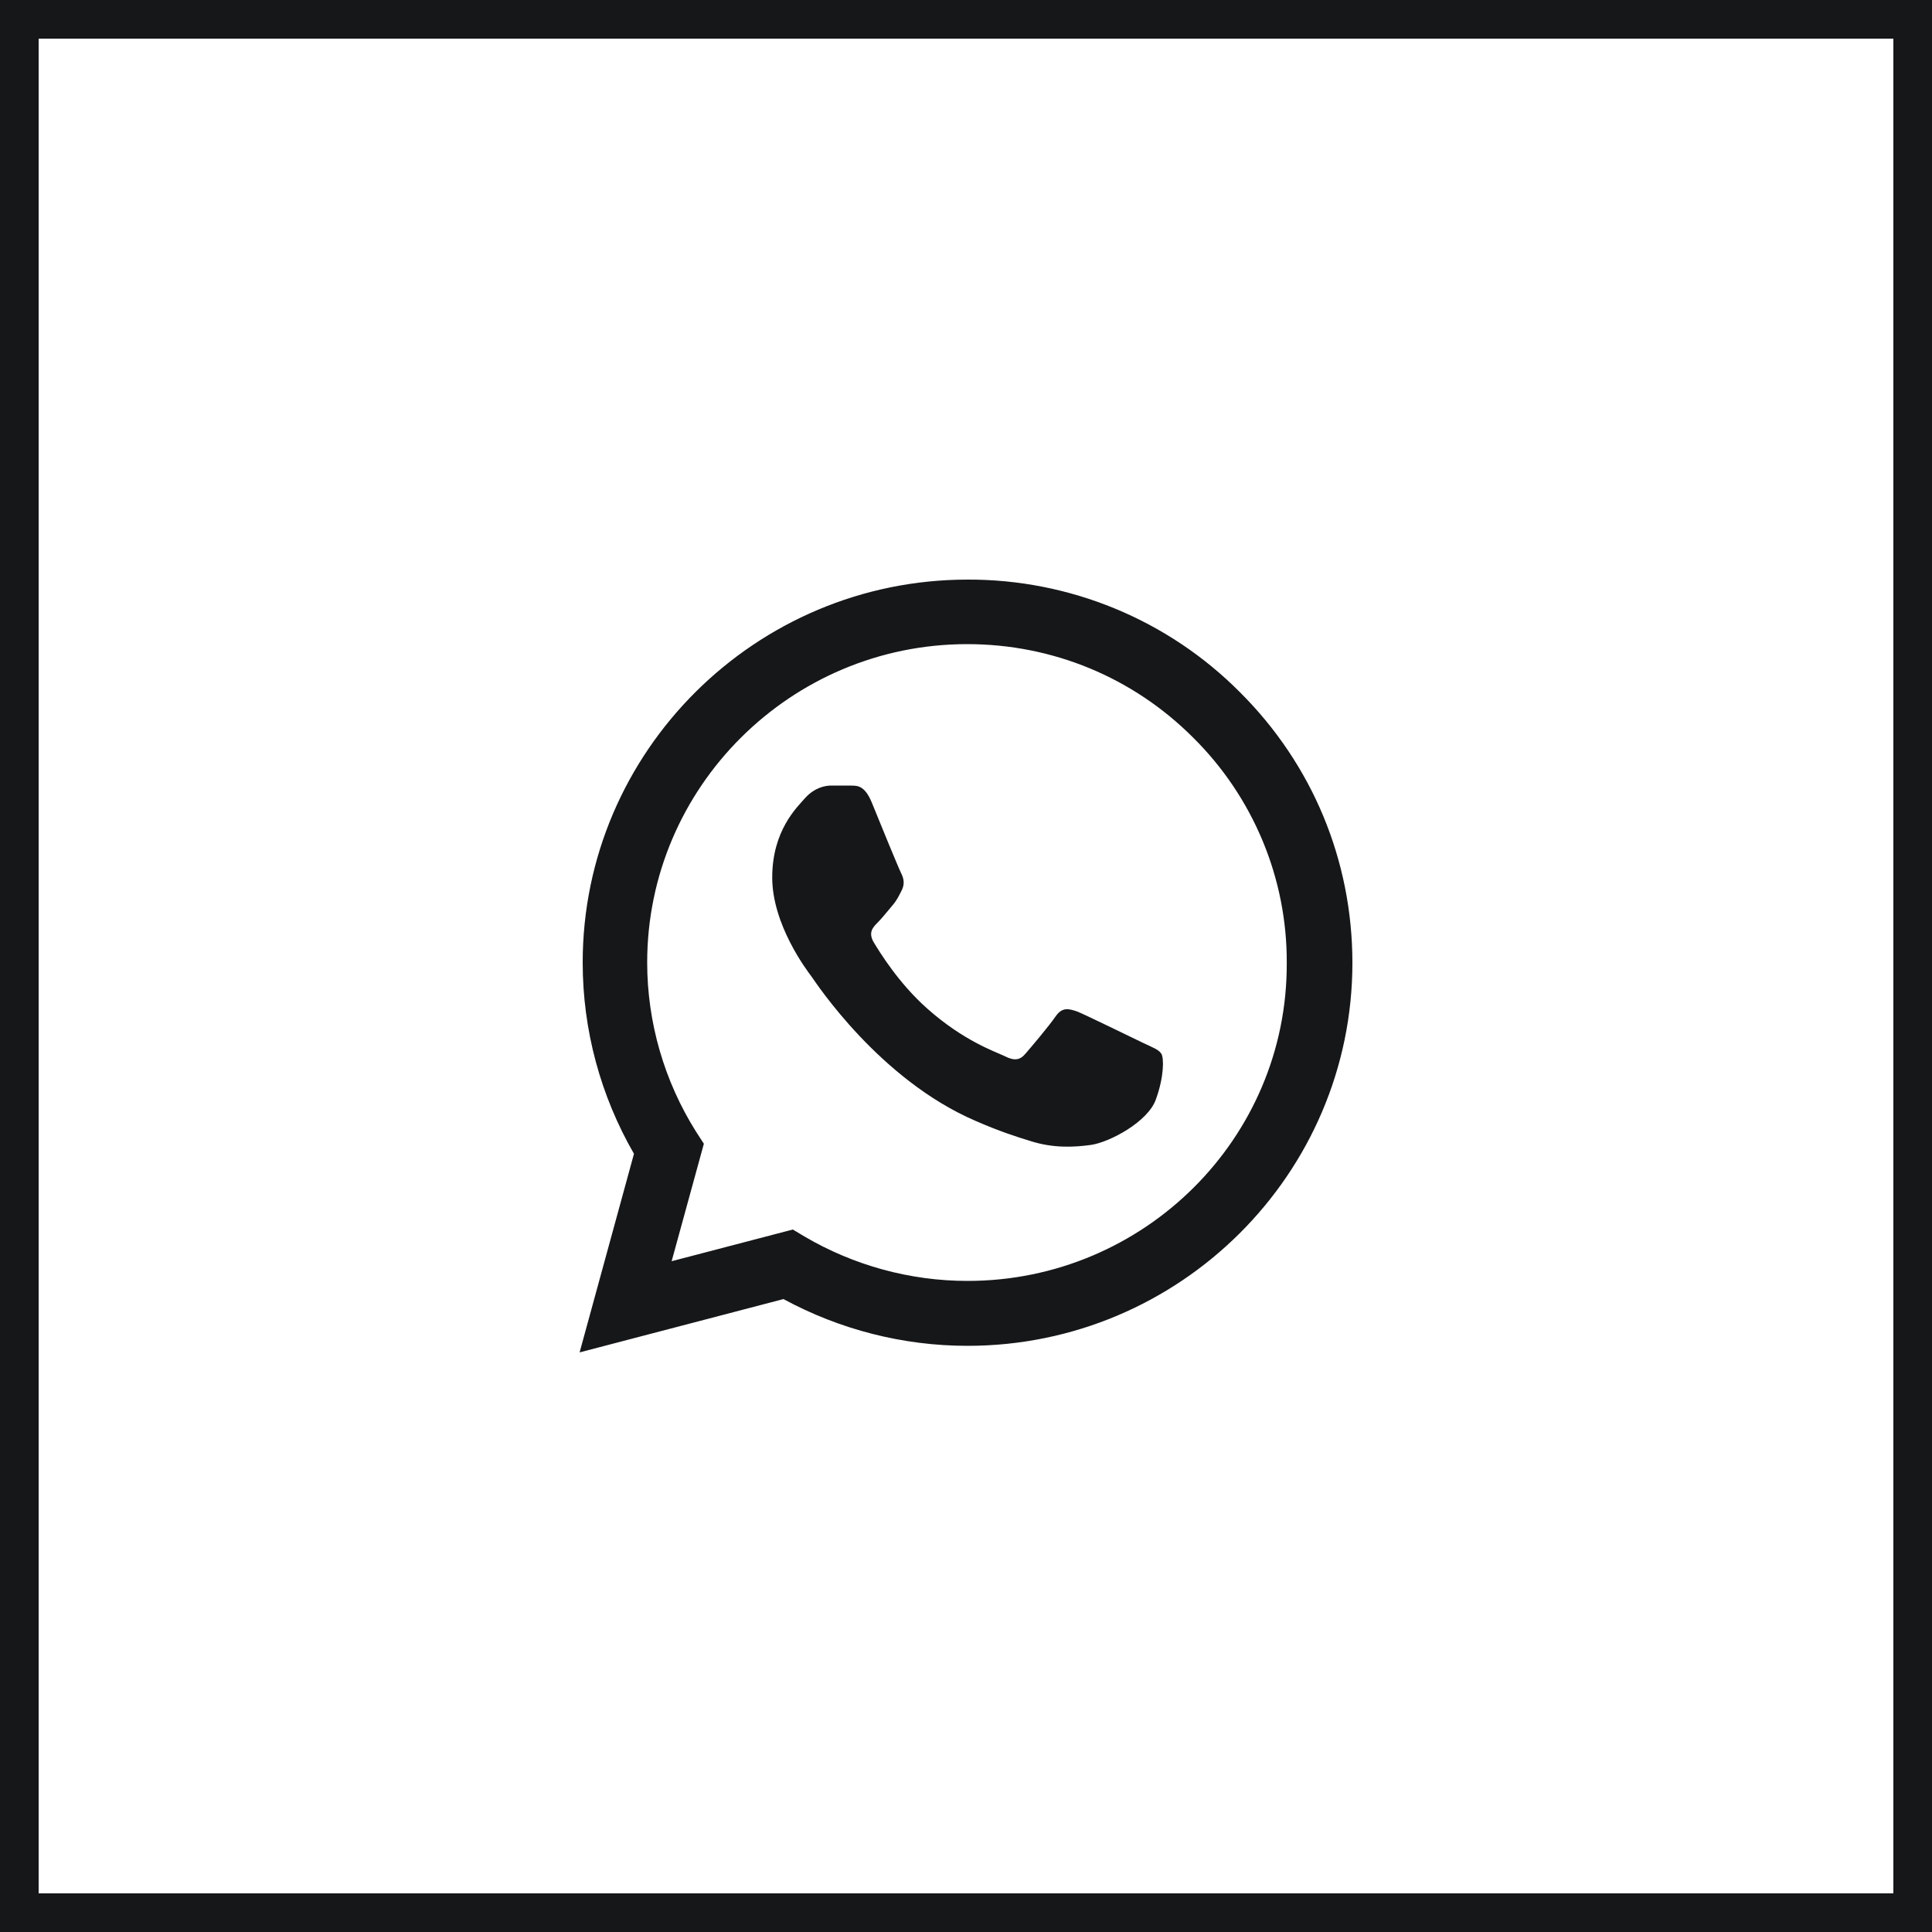 <?xml version="1.0" encoding="UTF-8"?> <svg xmlns="http://www.w3.org/2000/svg" width="50" height="50" viewBox="0 0 50 50" fill="none"><rect x="0.5" y="0.5" width="49" height="49" stroke="#151719"></rect><path d="M32.085 17.91C31.164 16.984 30.067 16.25 28.857 15.75C27.647 15.251 26.35 14.995 25.04 15C19.553 15 15.08 19.45 15.08 24.91C15.08 26.66 15.543 28.36 16.407 29.86L15 35L20.276 33.62C21.734 34.41 23.372 34.83 25.04 34.83C30.528 34.83 35 30.38 35 24.92C35 22.27 33.965 19.78 32.085 17.91ZM25.04 33.15C23.553 33.15 22.096 32.75 20.819 32L20.518 31.82L17.382 32.64L18.216 29.6L18.015 29.29C17.189 27.977 16.75 26.459 16.749 24.91C16.749 20.37 20.467 16.67 25.03 16.67C27.241 16.67 29.322 17.53 30.879 19.09C31.651 19.854 32.262 20.763 32.678 21.764C33.094 22.764 33.306 23.837 33.301 24.92C33.322 29.46 29.603 33.15 25.04 33.15ZM29.583 26.99C29.332 26.87 28.105 26.27 27.884 26.18C27.653 26.1 27.492 26.06 27.322 26.3C27.151 26.55 26.678 27.11 26.538 27.27C26.397 27.44 26.246 27.46 25.995 27.33C25.744 27.21 24.94 26.94 23.995 26.1C23.251 25.44 22.759 24.63 22.608 24.38C22.467 24.13 22.588 24 22.719 23.87C22.829 23.76 22.97 23.58 23.09 23.44C23.211 23.3 23.261 23.19 23.342 23.03C23.422 22.86 23.382 22.72 23.322 22.6C23.261 22.48 22.759 21.26 22.558 20.76C22.357 20.28 22.146 20.34 21.995 20.33H21.513C21.342 20.33 21.08 20.39 20.849 20.64C20.628 20.89 19.985 21.49 19.985 22.71C19.985 23.93 20.879 25.11 21 25.27C21.121 25.44 22.759 27.94 25.251 29.01C25.844 29.27 26.306 29.42 26.668 29.53C27.261 29.72 27.804 29.69 28.236 29.63C28.719 29.56 29.714 29.03 29.915 28.45C30.126 27.87 30.126 27.38 30.055 27.27C29.985 27.16 29.834 27.11 29.583 26.99Z" fill="#151719"></path></svg> 